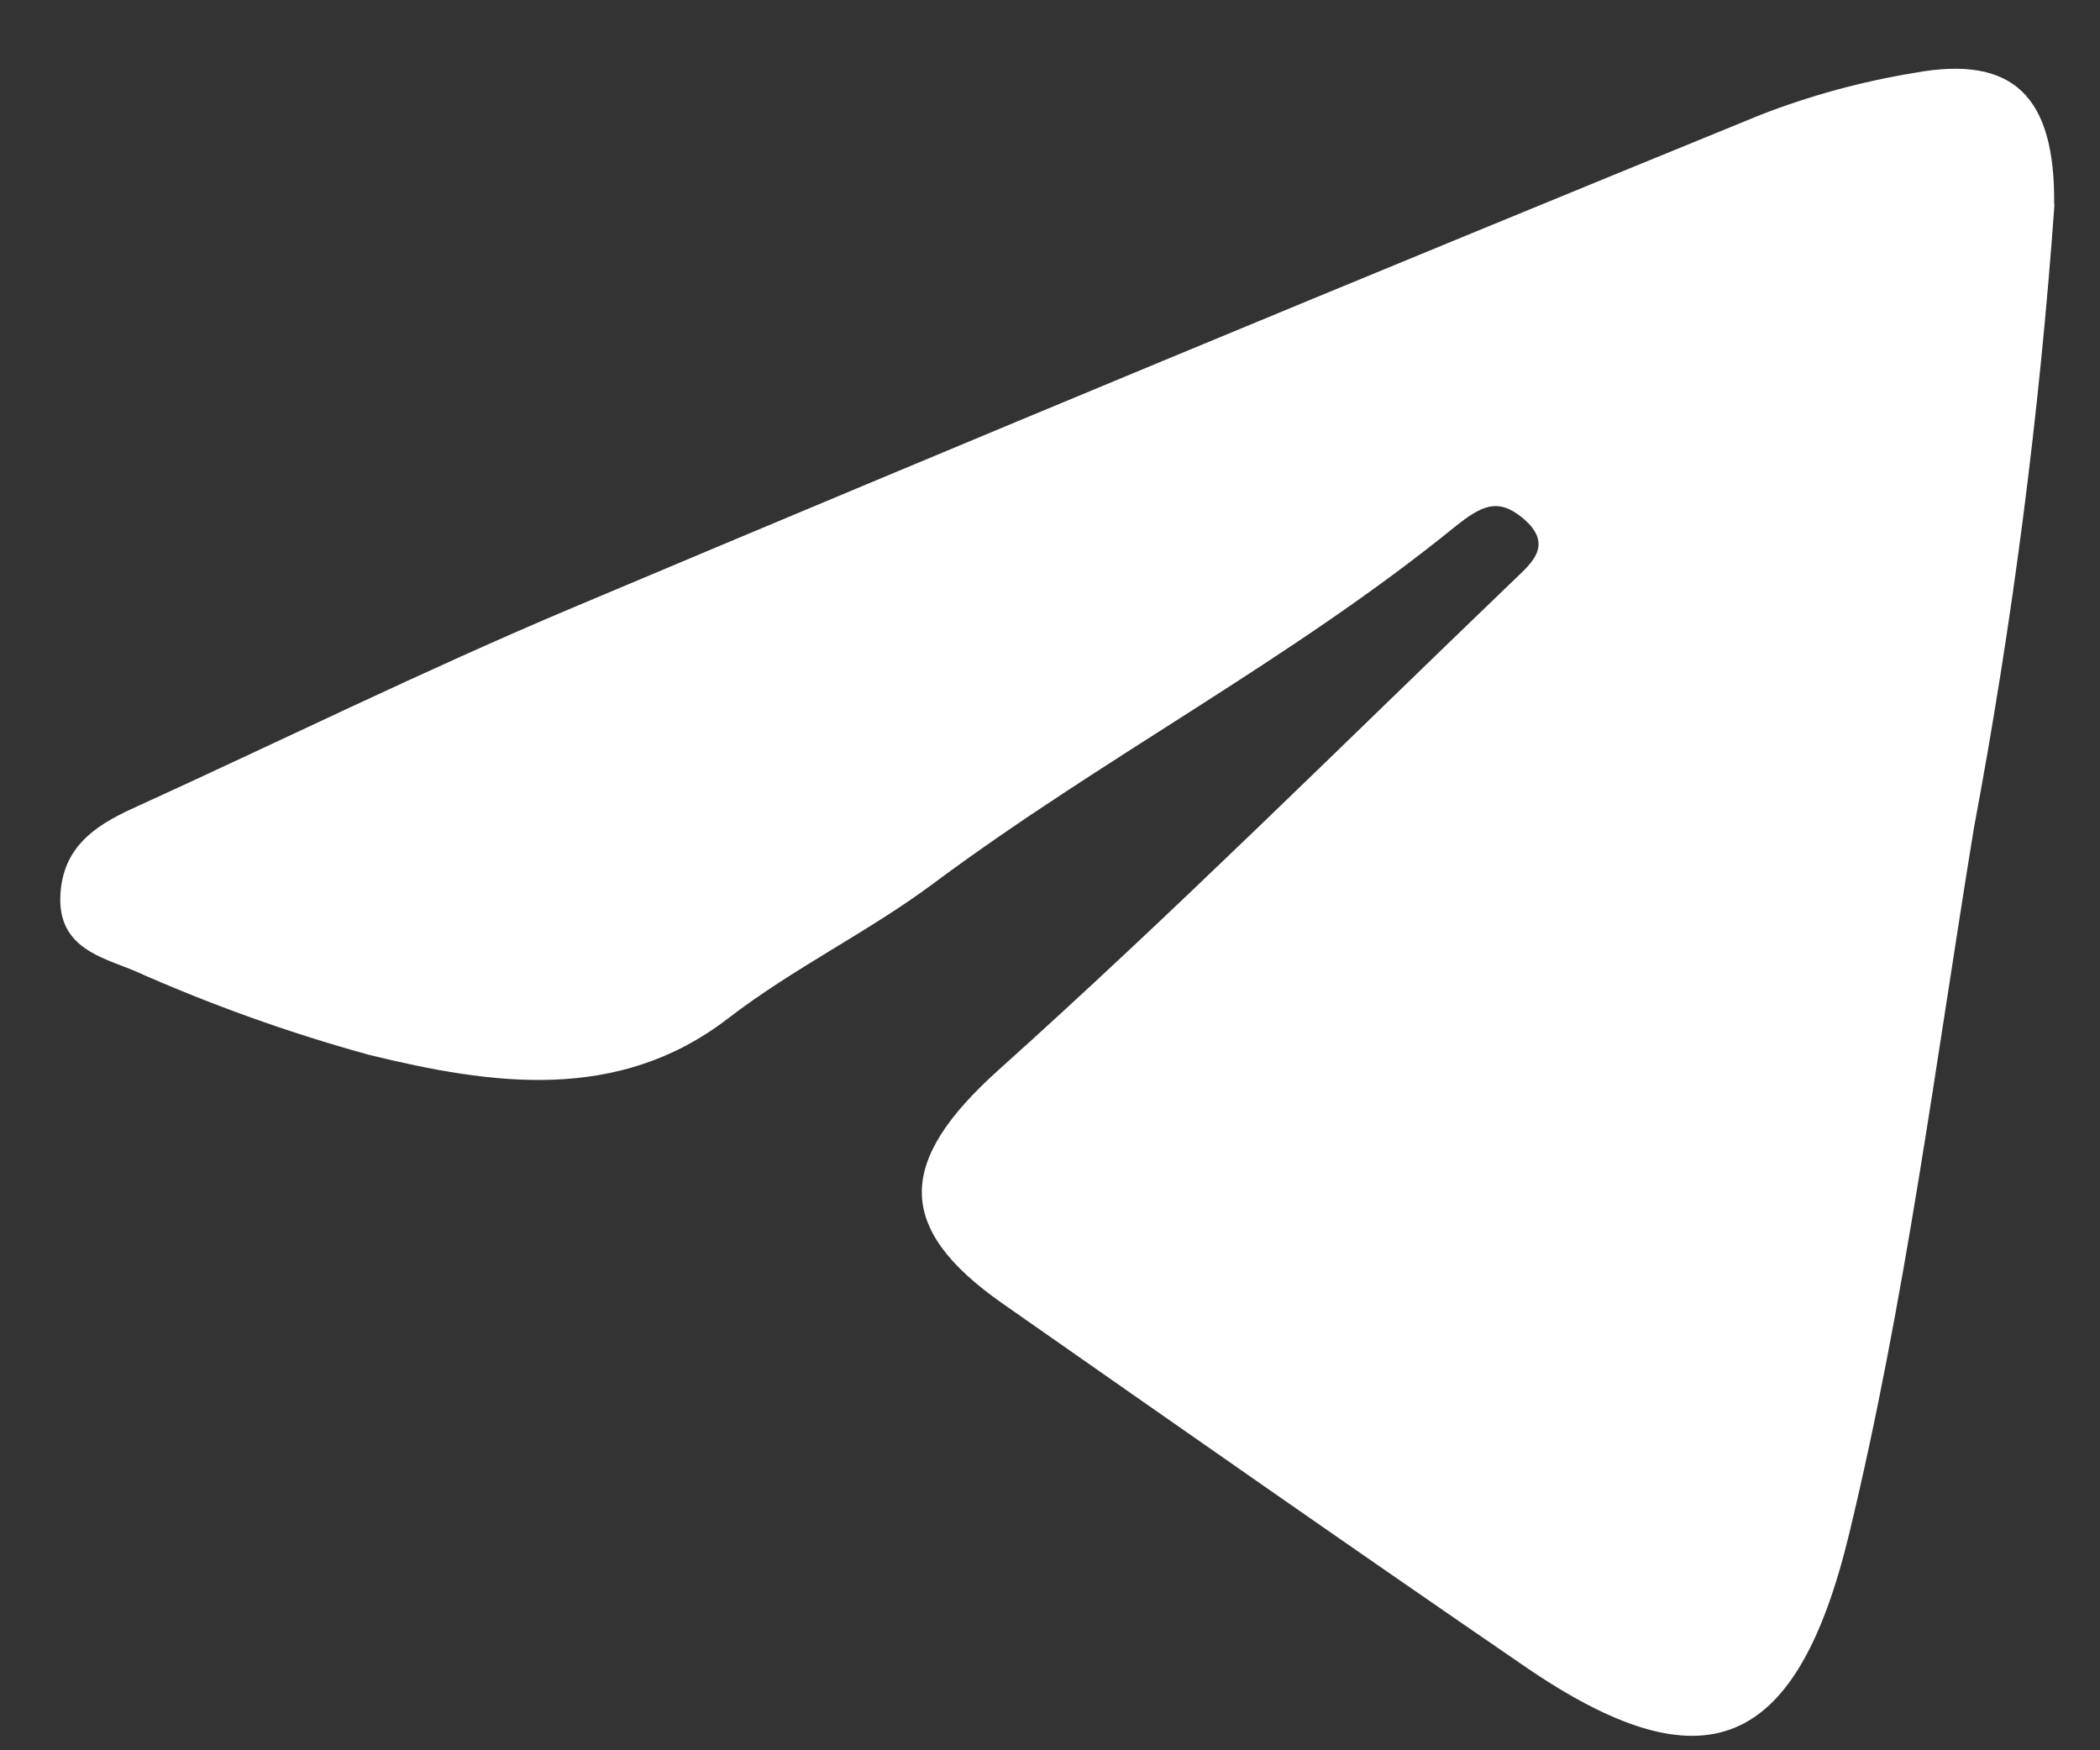 <svg width="18" height="15" viewBox="0 0 18 15" fill="none" xmlns="http://www.w3.org/2000/svg">
<rect x="0" y="0" width="18" height="15" fill="#333333" stroke="none"/>
<path d="M17.61 1.749C17.482 3.543 17.251 5.329 16.919 7.098C16.589 9.118 16.332 11.148 15.851 13.141C15.402 15.003 14.612 15.339 13.069 14.281C11.57 13.254 10.082 12.212 8.593 11.171C7.654 10.515 7.701 9.943 8.553 9.175C10.054 7.829 11.484 6.404 12.939 5.007C13.092 4.853 13.347 4.685 13.051 4.439C12.837 4.262 12.697 4.334 12.469 4.516C11.064 5.657 9.447 6.494 7.993 7.577C7.445 7.985 6.8 8.297 6.239 8.729C5.294 9.456 4.21 9.296 3.163 9.04C2.472 8.85 1.796 8.607 1.141 8.315C0.867 8.203 0.503 8.12 0.517 7.686C0.531 7.27 0.803 7.081 1.136 6.929C2.392 6.357 3.632 5.746 4.904 5.21C8.29 3.783 11.684 2.375 15.086 0.986C15.514 0.819 15.959 0.698 16.412 0.624C17.256 0.47 17.616 0.824 17.607 1.749" fill="white"/>
</svg>
